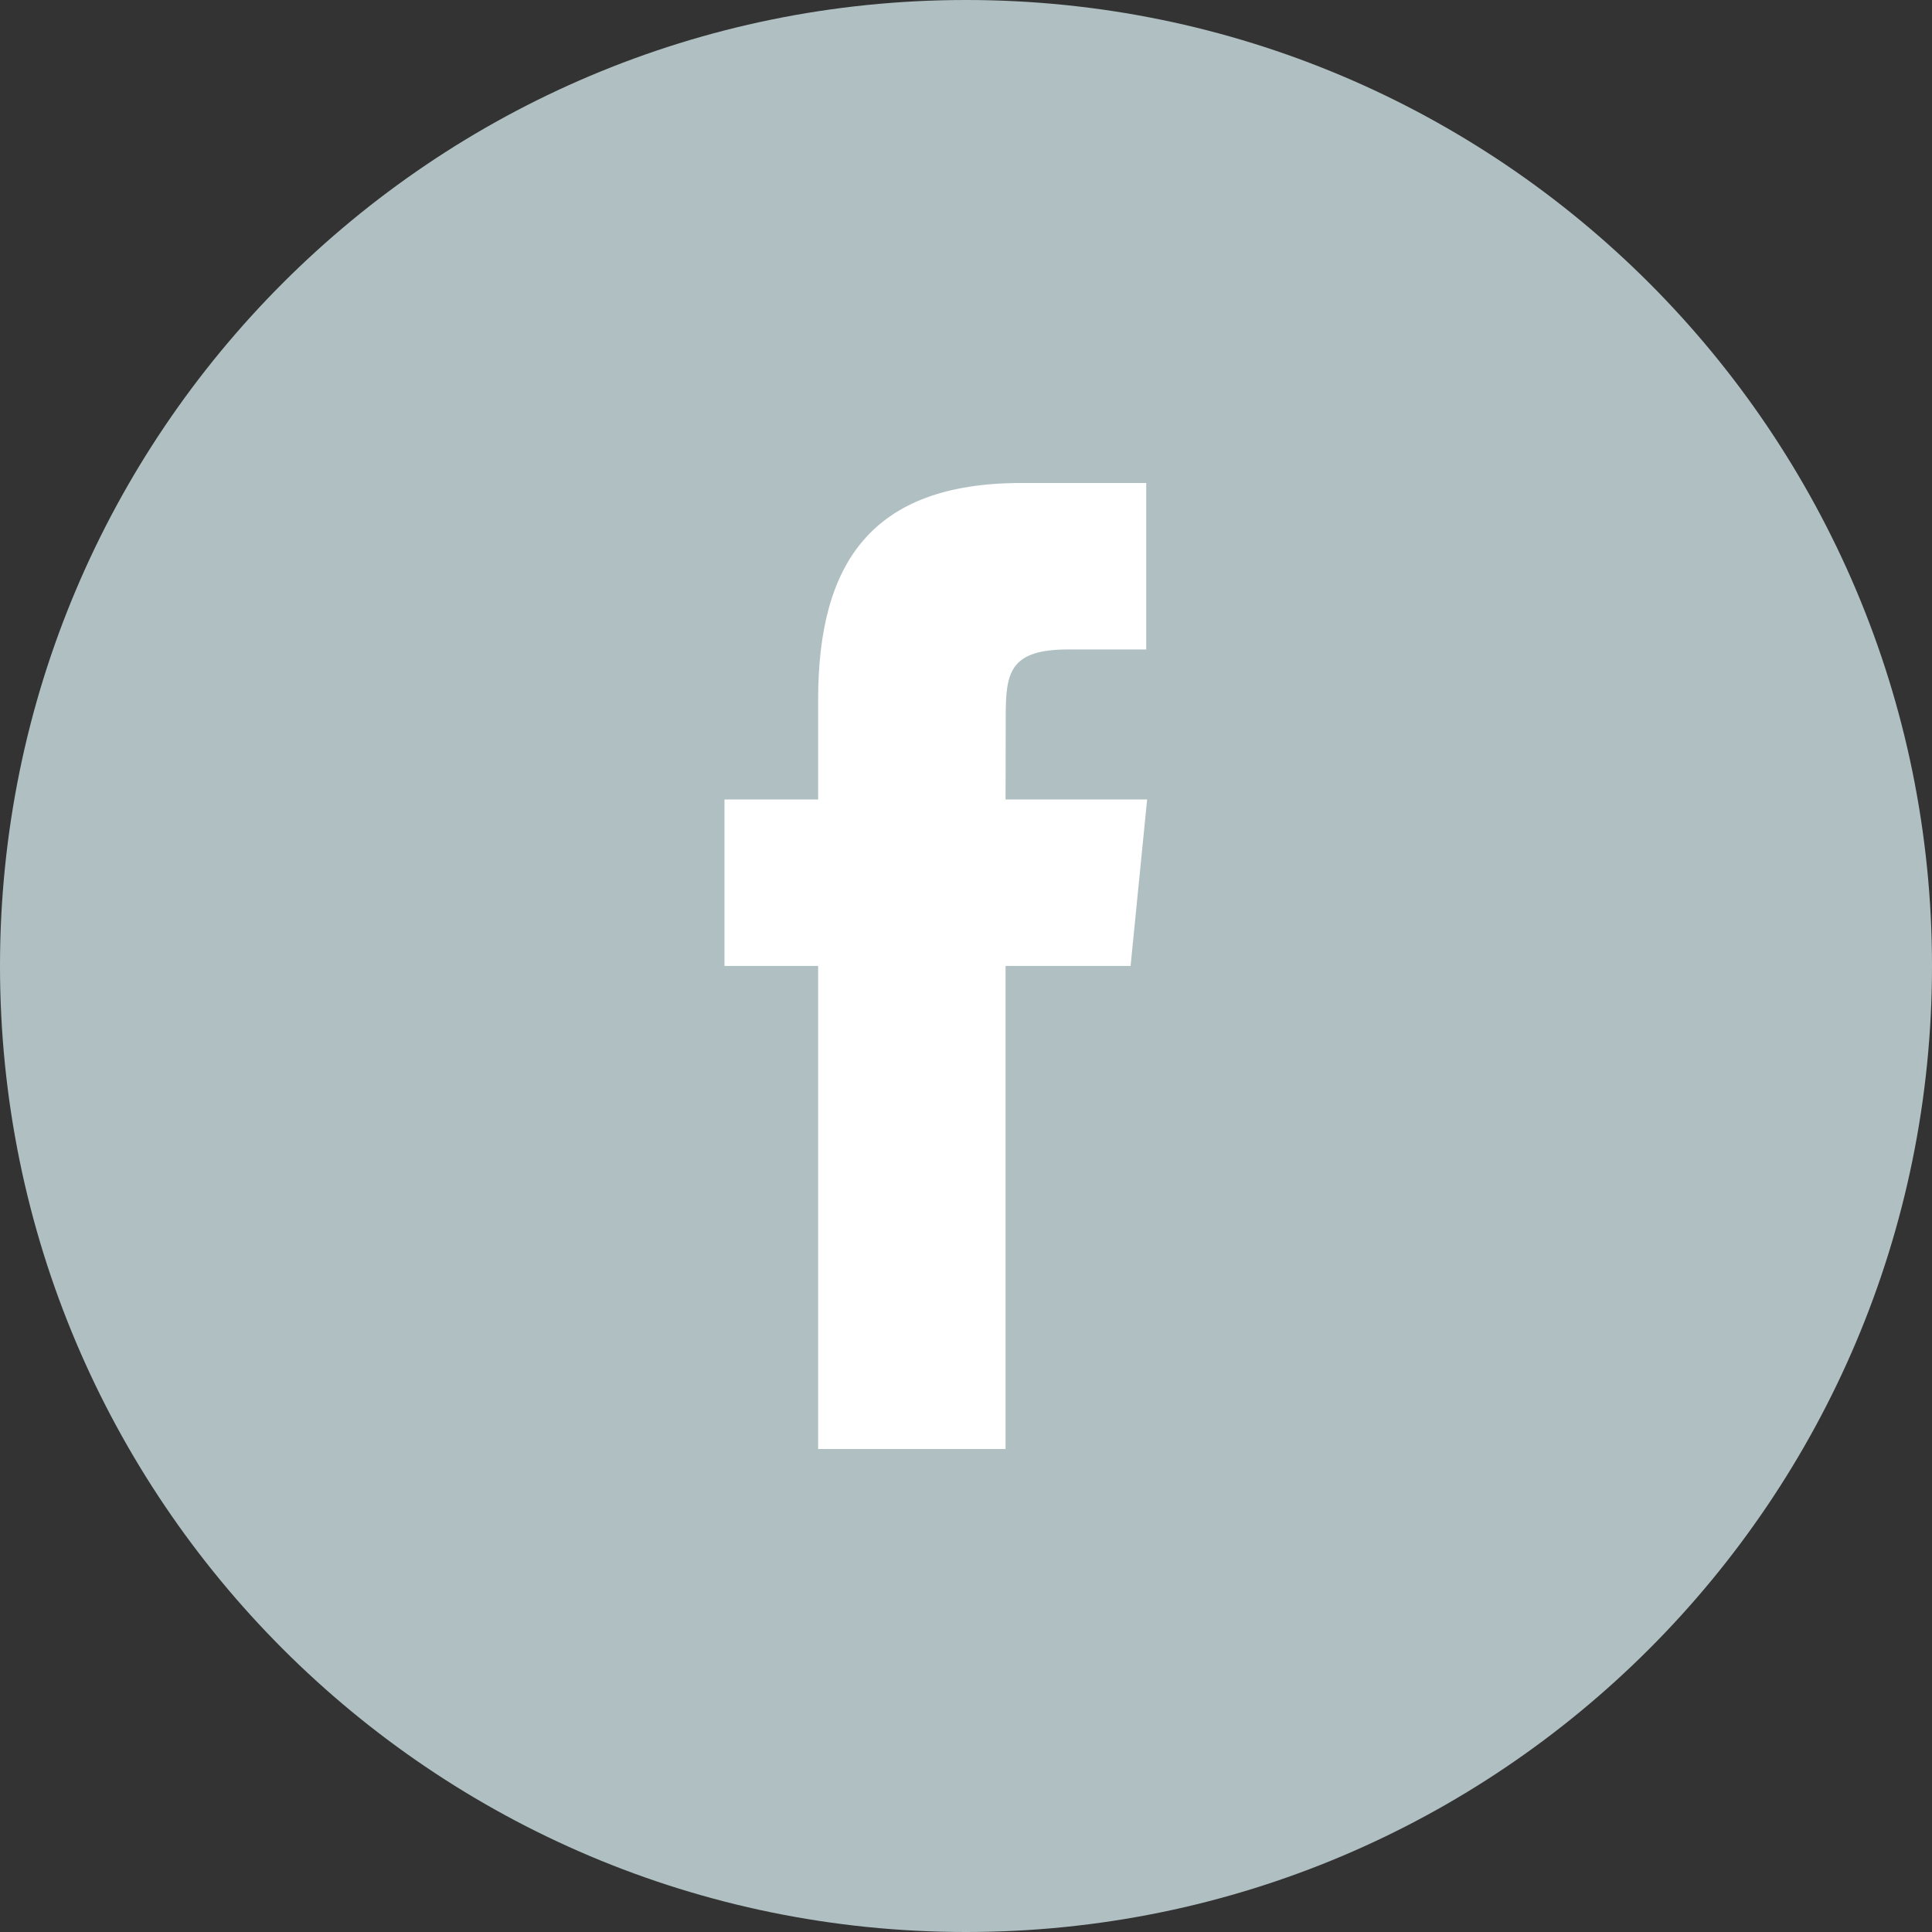 <?xml version="1.0" encoding="UTF-8"?>
<svg width="32px" height="32px" viewBox="0 0 32 32" version="1.1" xmlns="http://www.w3.org/2000/svg" xmlns:xlink="http://www.w3.org/1999/xlink">
    <rect x="0" y="0" width="32" height="32" fill="#333333" stroke="none"/>
    <!-- Generator: Sketch 51.2 (57519) - http://www.bohemiancoding.com/sketch -->
    <title>instructor_facebook</title>
    <desc>Created with Sketch.</desc>
    <defs></defs>
    <g id="desktop" stroke="none" stroke-width="1" fill="none" fill-rule="evenodd">
        <g id="course-page---logged-out" transform="translate(-206, -1036)">
            <g id="instructor_facebook" transform="translate(206, 1036)">
                <g id="Group-12">
                    <path d="M0,16 C0,7.163 7.163,0 16,0 C24.837,0 32,7.163 32,16 C32,24.837 24.837,32 16,32 C7.163,32 0,24.837 0,16 Z" id="back" fill="#B0C0C2"></path>
                    <path d="M16.655,24 L16.655,15.999 L18.726,15.999 L19,13.242 L16.655,13.242 L16.658,11.862 C16.658,11.143 16.722,10.757 17.691,10.757 L18.985,10.757 L18.985,8 L16.914,8 C14.426,8 13.551,9.338 13.551,11.587 L13.551,13.242 L12,13.242 L12,15.999 L13.551,15.999 L13.551,24 L16.655,24 Z" id="Shape" fill="#FFFFFF"></path>
                </g>
            </g>
        </g>
    </g>
</svg>
